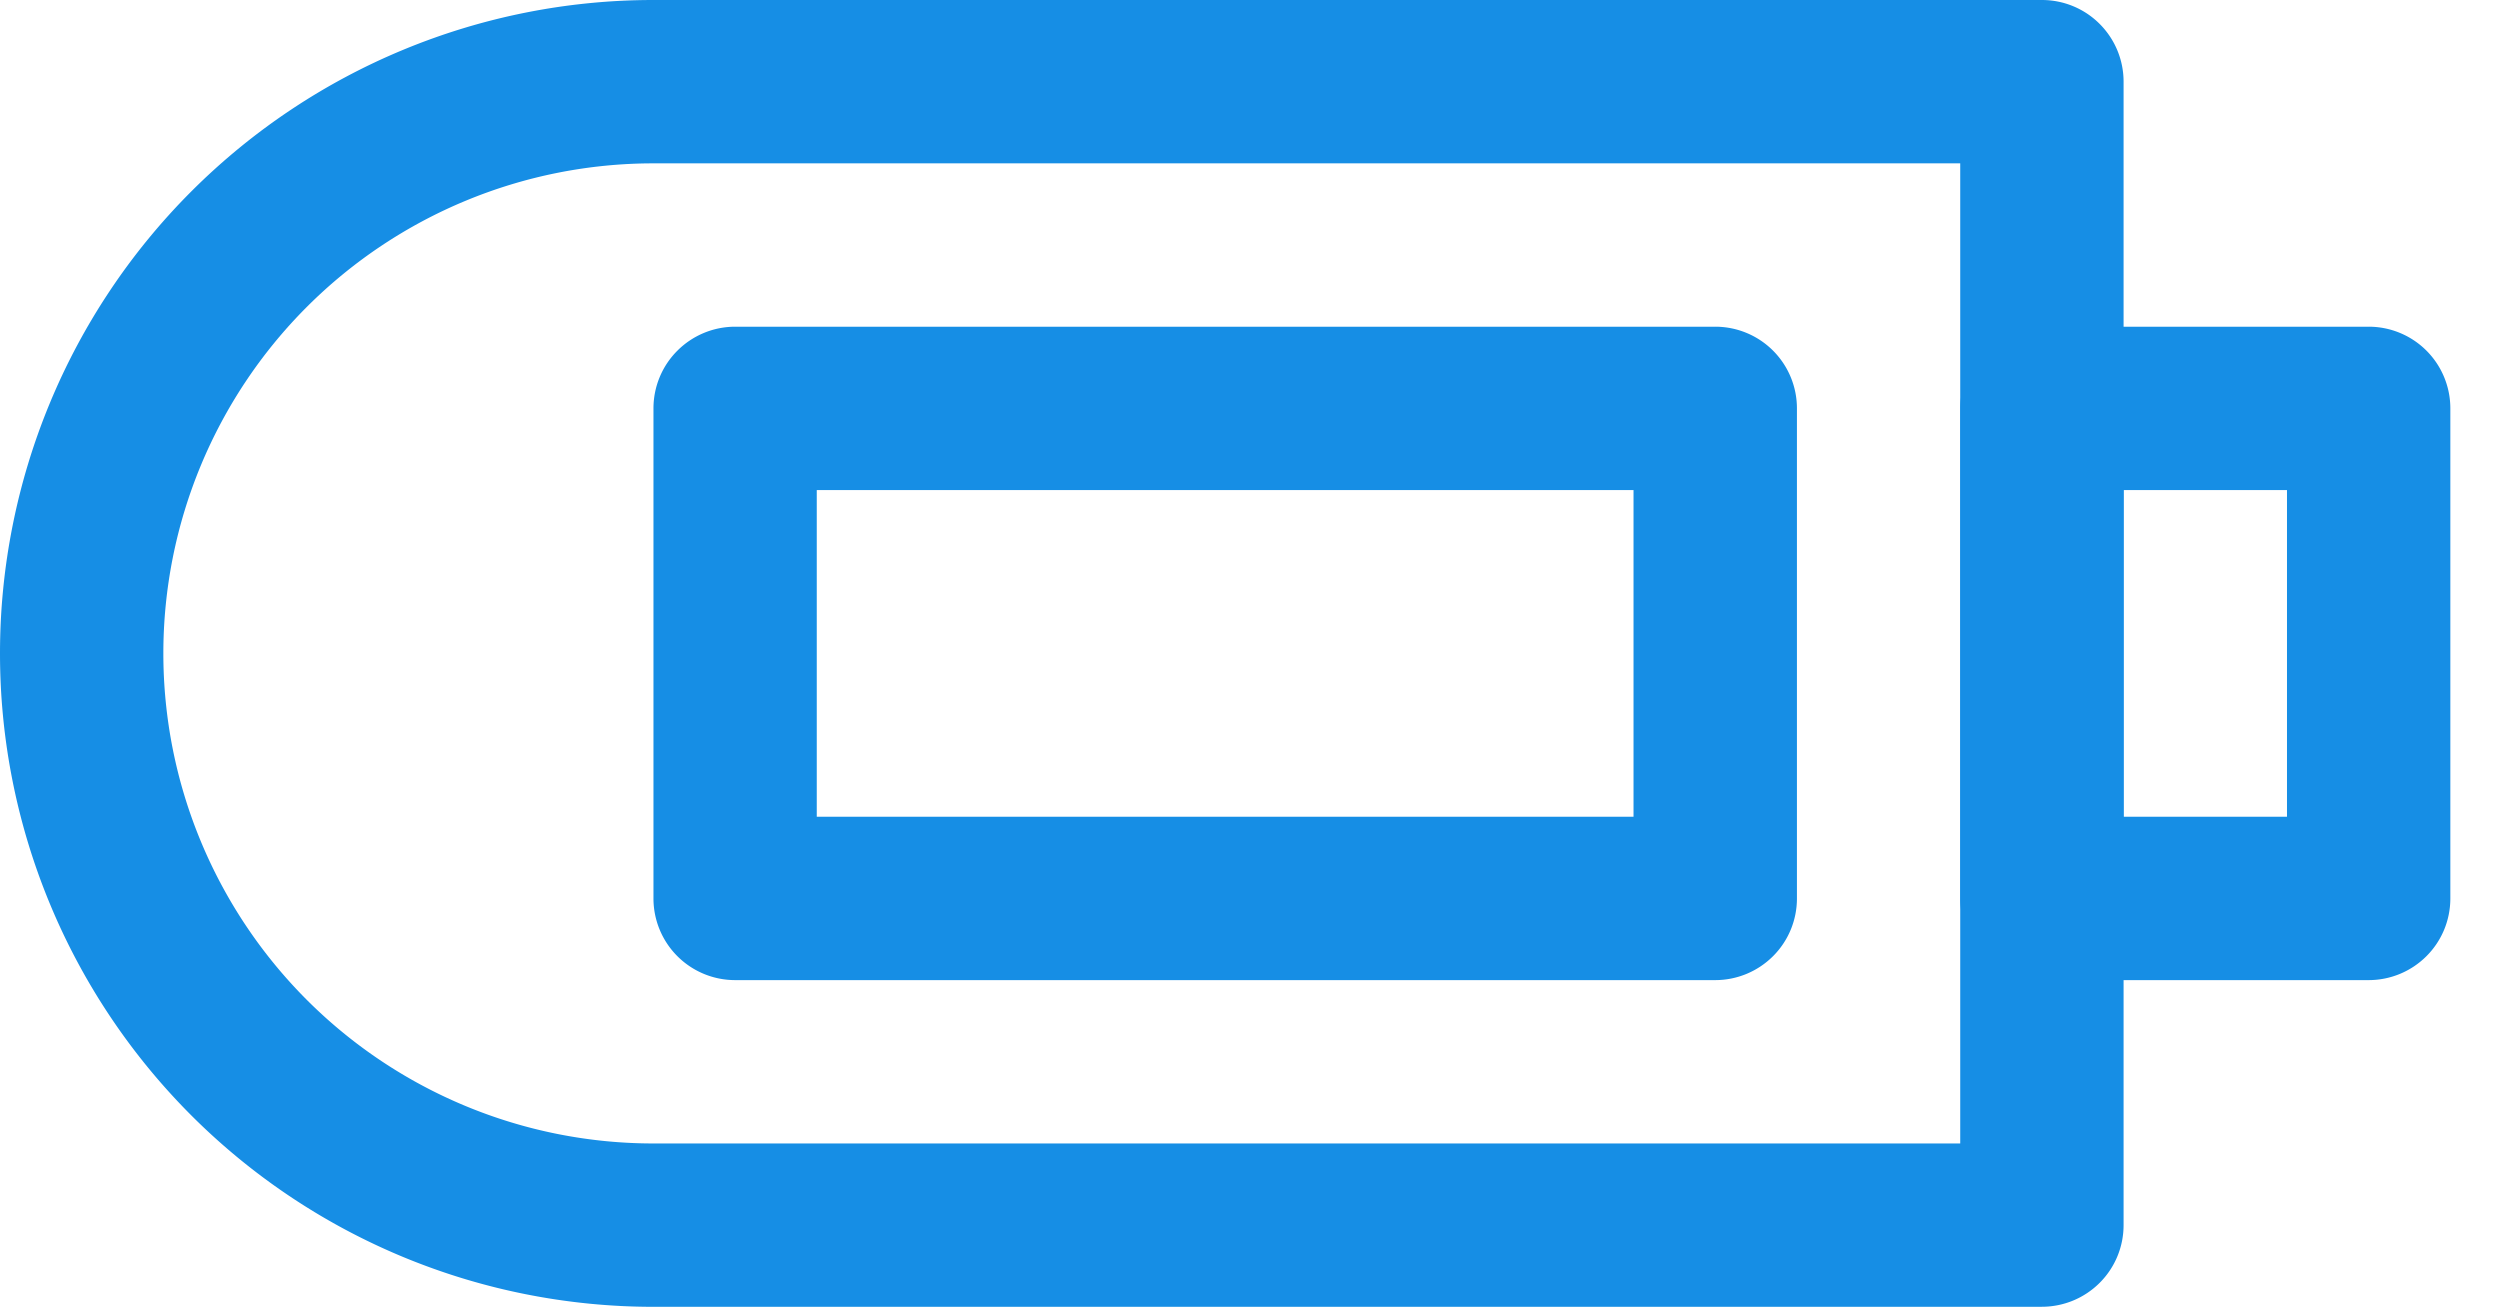 <svg width="44" height="23" viewBox="0 0 44 23" fill="none" xmlns="http://www.w3.org/2000/svg">
  <path d="M41.688 17.25h-5.75a1.438 1.438 0 01-1.016-.421 1.438 1.438 0 01-.421-1.016v-8.625A1.437 1.437 0 0135.938 5.75h5.75a1.437 1.437 0 011.438 1.438v8.625c0 .381-.151.747-.421 1.016a1.438 1.438 0 01-1.016.421zm-4.312-2.875h2.875v-5.75h-2.875v5.75zM30.188 17.25h-17.25a1.438 1.438 0 01-1.016-.421 1.438 1.438 0 01-.421-1.016v-8.625c0-.381.151-.747.421-1.016A1.438 1.438 0 0112.938 5.75h17.25a1.437 1.437 0 011.438 1.438v8.625c0 .381-.151.747-.421 1.016a1.438 1.438 0 01-1.016.421zM14.375 14.375H28.75v-5.75H14.375v5.75z" fill="#168EE5"/>
  <path d="M35.938 23H11.5c-3.05 0-5.975-1.212-8.132-3.368C1.212 17.475 0 14.55 0 11.5c0-3.05 1.212-5.975 3.368-8.132C5.525 1.212 8.45 0 11.5 0h24.438c.381 0 .747.151 1.016.421.27.27.421.635.421 1.016v20.125c0 .381-.151.747-.421 1.016a1.438 1.438 0 01-1.016.421zM11.5 2.875c-2.287 0-4.481.909-6.099 2.526C3.784 7.019 2.875 9.213 2.875 11.5c0 2.288.909 4.481 2.526 6.099C7.019 19.216 9.213 20.125 11.5 20.125h23V2.875h-23z" fill="#168EE5"/>
</svg>
